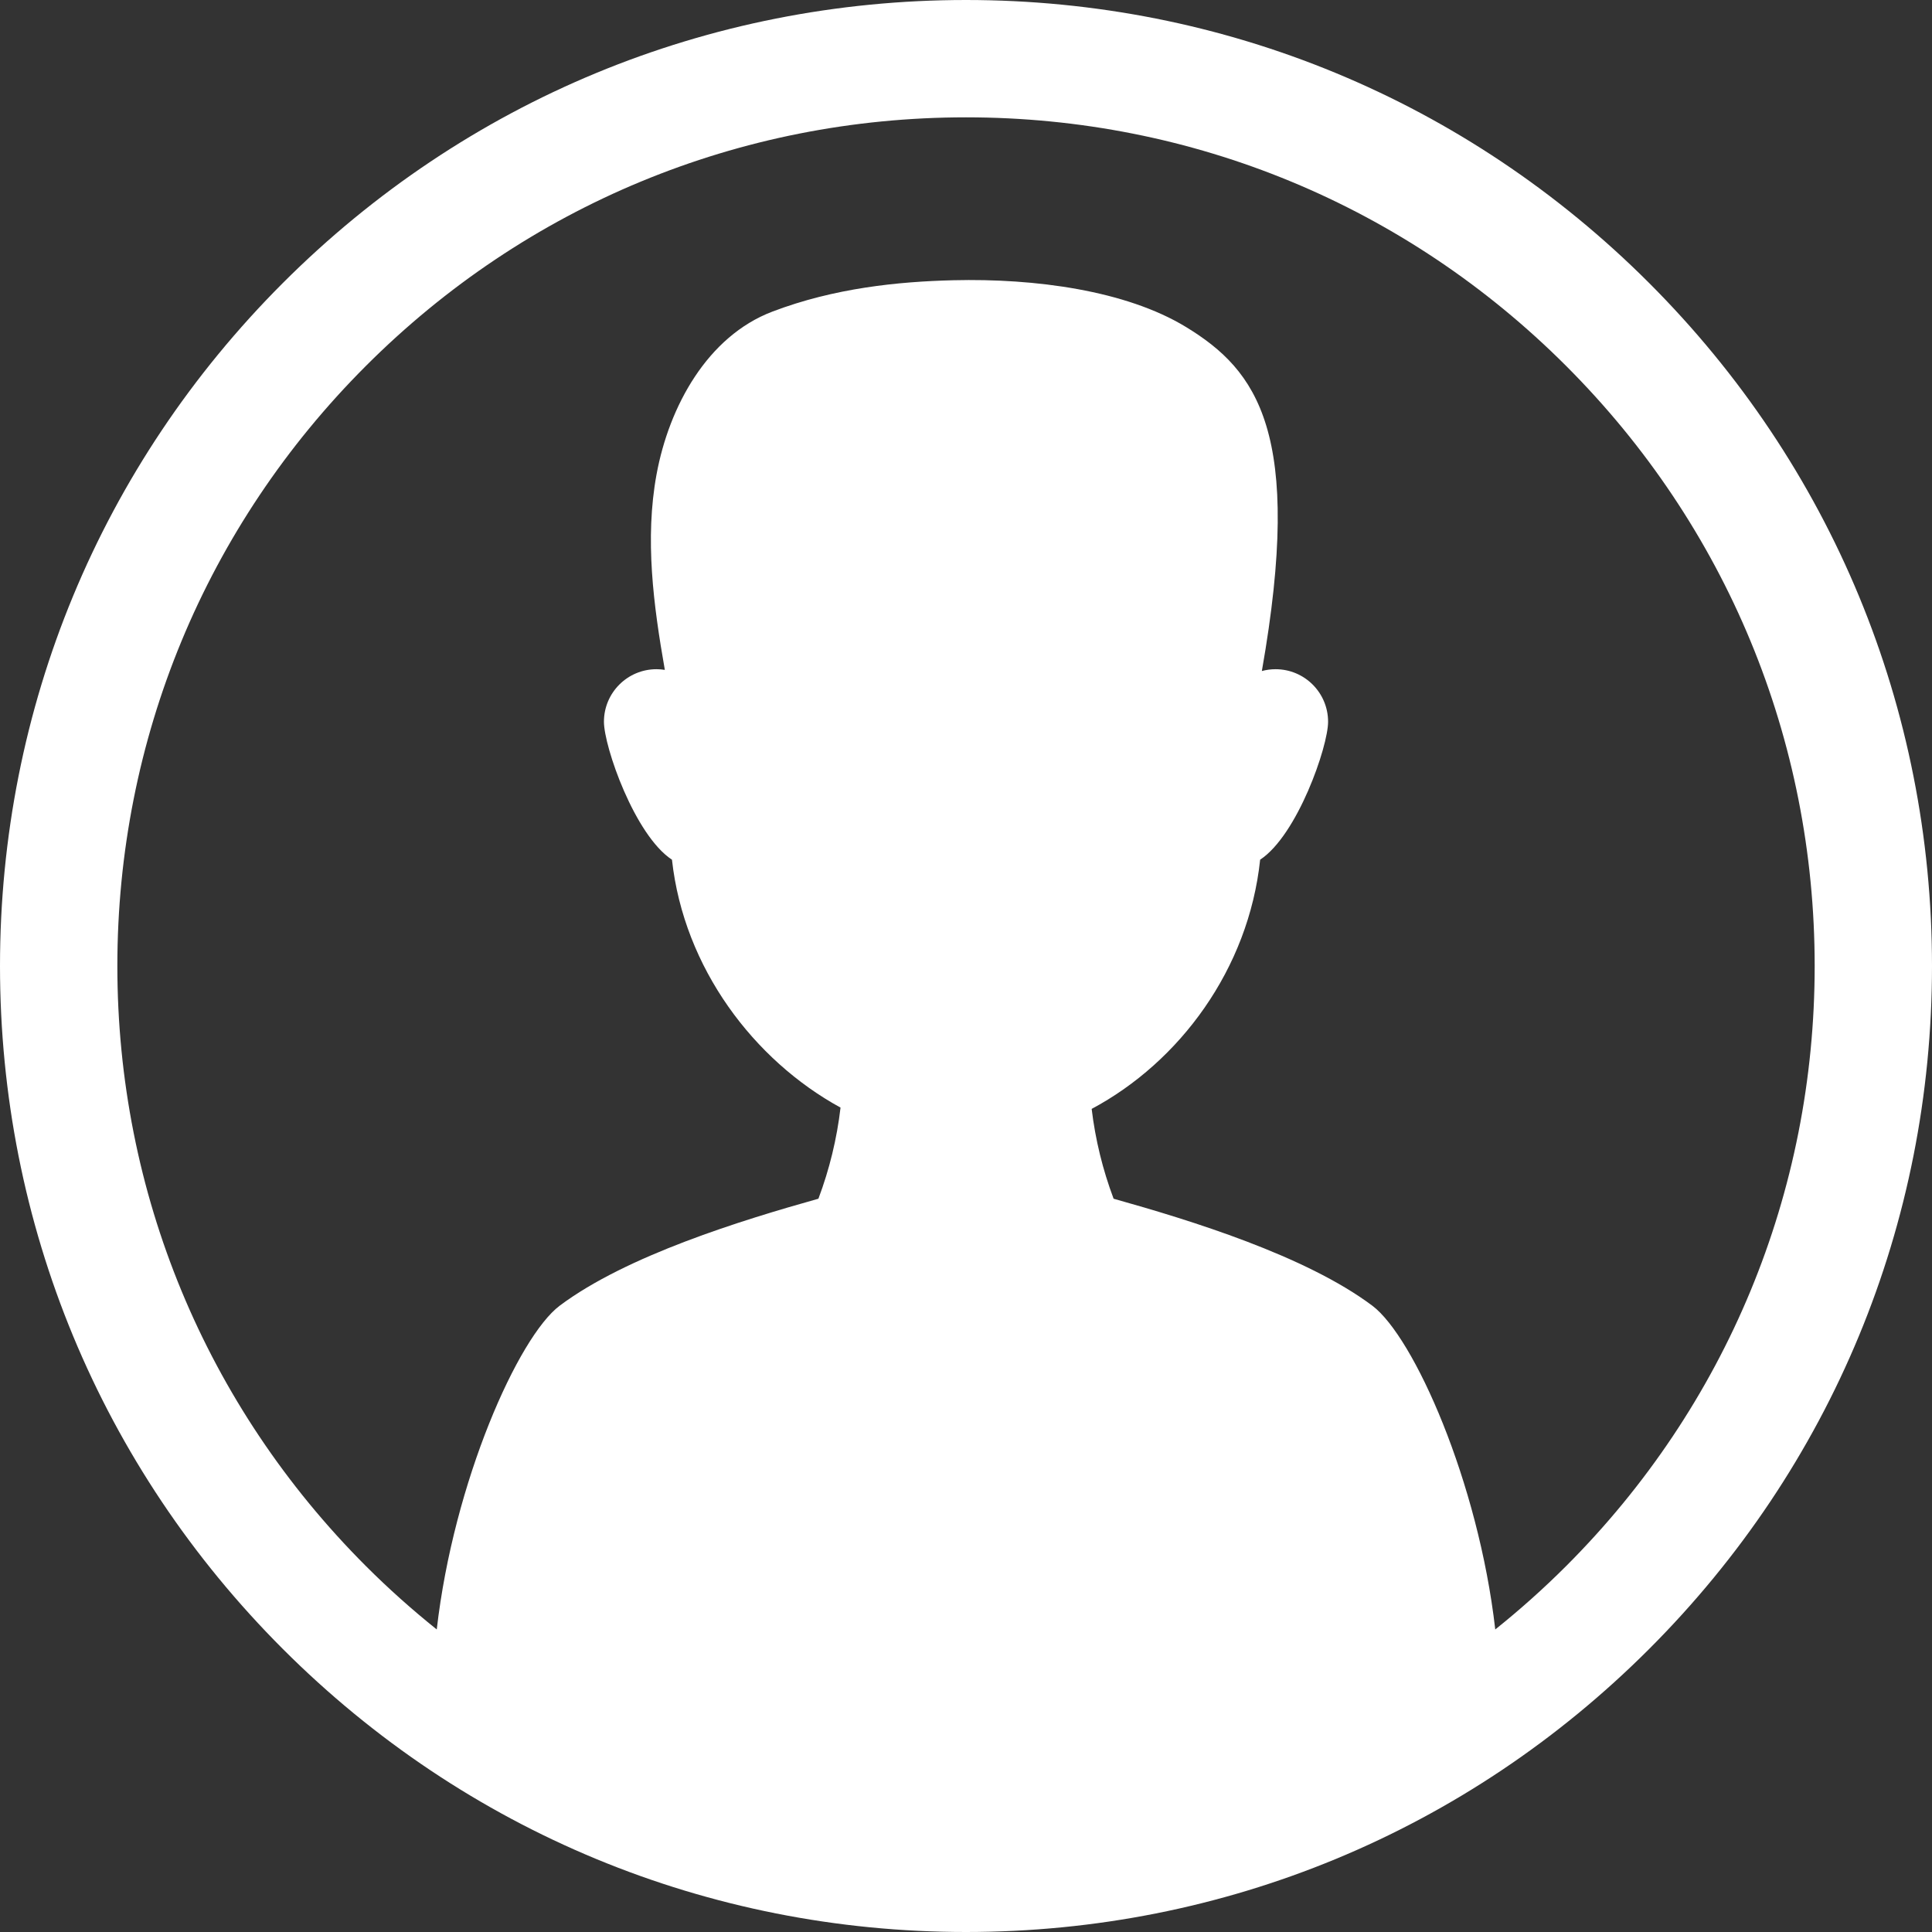 <?xml version="1.0" encoding="UTF-8"?>
<svg id="Layer_2" xmlns="http://www.w3.org/2000/svg" viewBox="0 0 1687.18 1687.18">
  <rect x="0" y="0" width="1687.18" height="1687.18" fill="#333333" stroke="none"/>
  <defs>
    <style>
      .cls-1 {
        fill: #fff;
      }
    </style>
  </defs>
  <g id="Objects">
    <path class="cls-1" d="M1440.1,247.08C1280.77,87.75,1068.92,0,843.59,0S406.42,87.75,247.08,247.08C87.75,406.42,0,618.26,0,843.59s87.75,437.18,247.08,596.51c159.33,159.33,371.18,247.08,596.51,247.08s437.18-87.75,596.51-247.08c159.33-159.33,247.08-371.18,247.08-596.51s-87.75-437.18-247.08-596.51ZM1367.64,1367.64c-19.72,19.72-40.4,38.15-61.86,55.34-14.75-128.98-71.17-255.58-107.39-282.76-58.33-43.73-159.04-74.65-225.9-93.4-9.5-25.26-15.96-51.65-19.16-78.44,76.75-40.94,137.01-122.02,147.13-217.63,32.48-21.39,59.33-98.71,59.33-120.46,0-25.34-20.55-45.88-45.88-45.88-4.12,0-8.15.56-11.96,1.59,36.69-208.1-4.17-262.57-66.21-300.41-52.47-32-132.04-42.6-203.17-40.86-48.23,1.18-104.04,6.81-158.14,27.42-56.58,21.56-90.15,82.64-101.09,142.18-10.35,56.31-2.69,114.16,7.25,170.67-2.38-.38-4.82-.59-7.3-.59-25.34,0-45.88,20.55-45.88,45.88,0,21.78,26.9,99.14,59.41,120.48,10.43,94.76,71.73,175.2,147.2,216.48-3.18,27.18-9.68,53.95-19.32,79.57-66.86,18.75-167.54,49.67-225.9,93.4-36.22,27.18-92.64,153.78-107.39,282.76-21.46-17.19-42.13-35.62-61.86-55.34-139.98-139.98-217.07-326.09-217.07-524.05s77.09-384.07,217.07-524.05c139.98-139.98,326.09-217.07,524.05-217.07s384.07,77.09,524.05,217.07c139.98,139.98,217.07,326.09,217.07,524.05s-77.09,384.07-217.07,524.05Z"/>
  </g>
</svg>